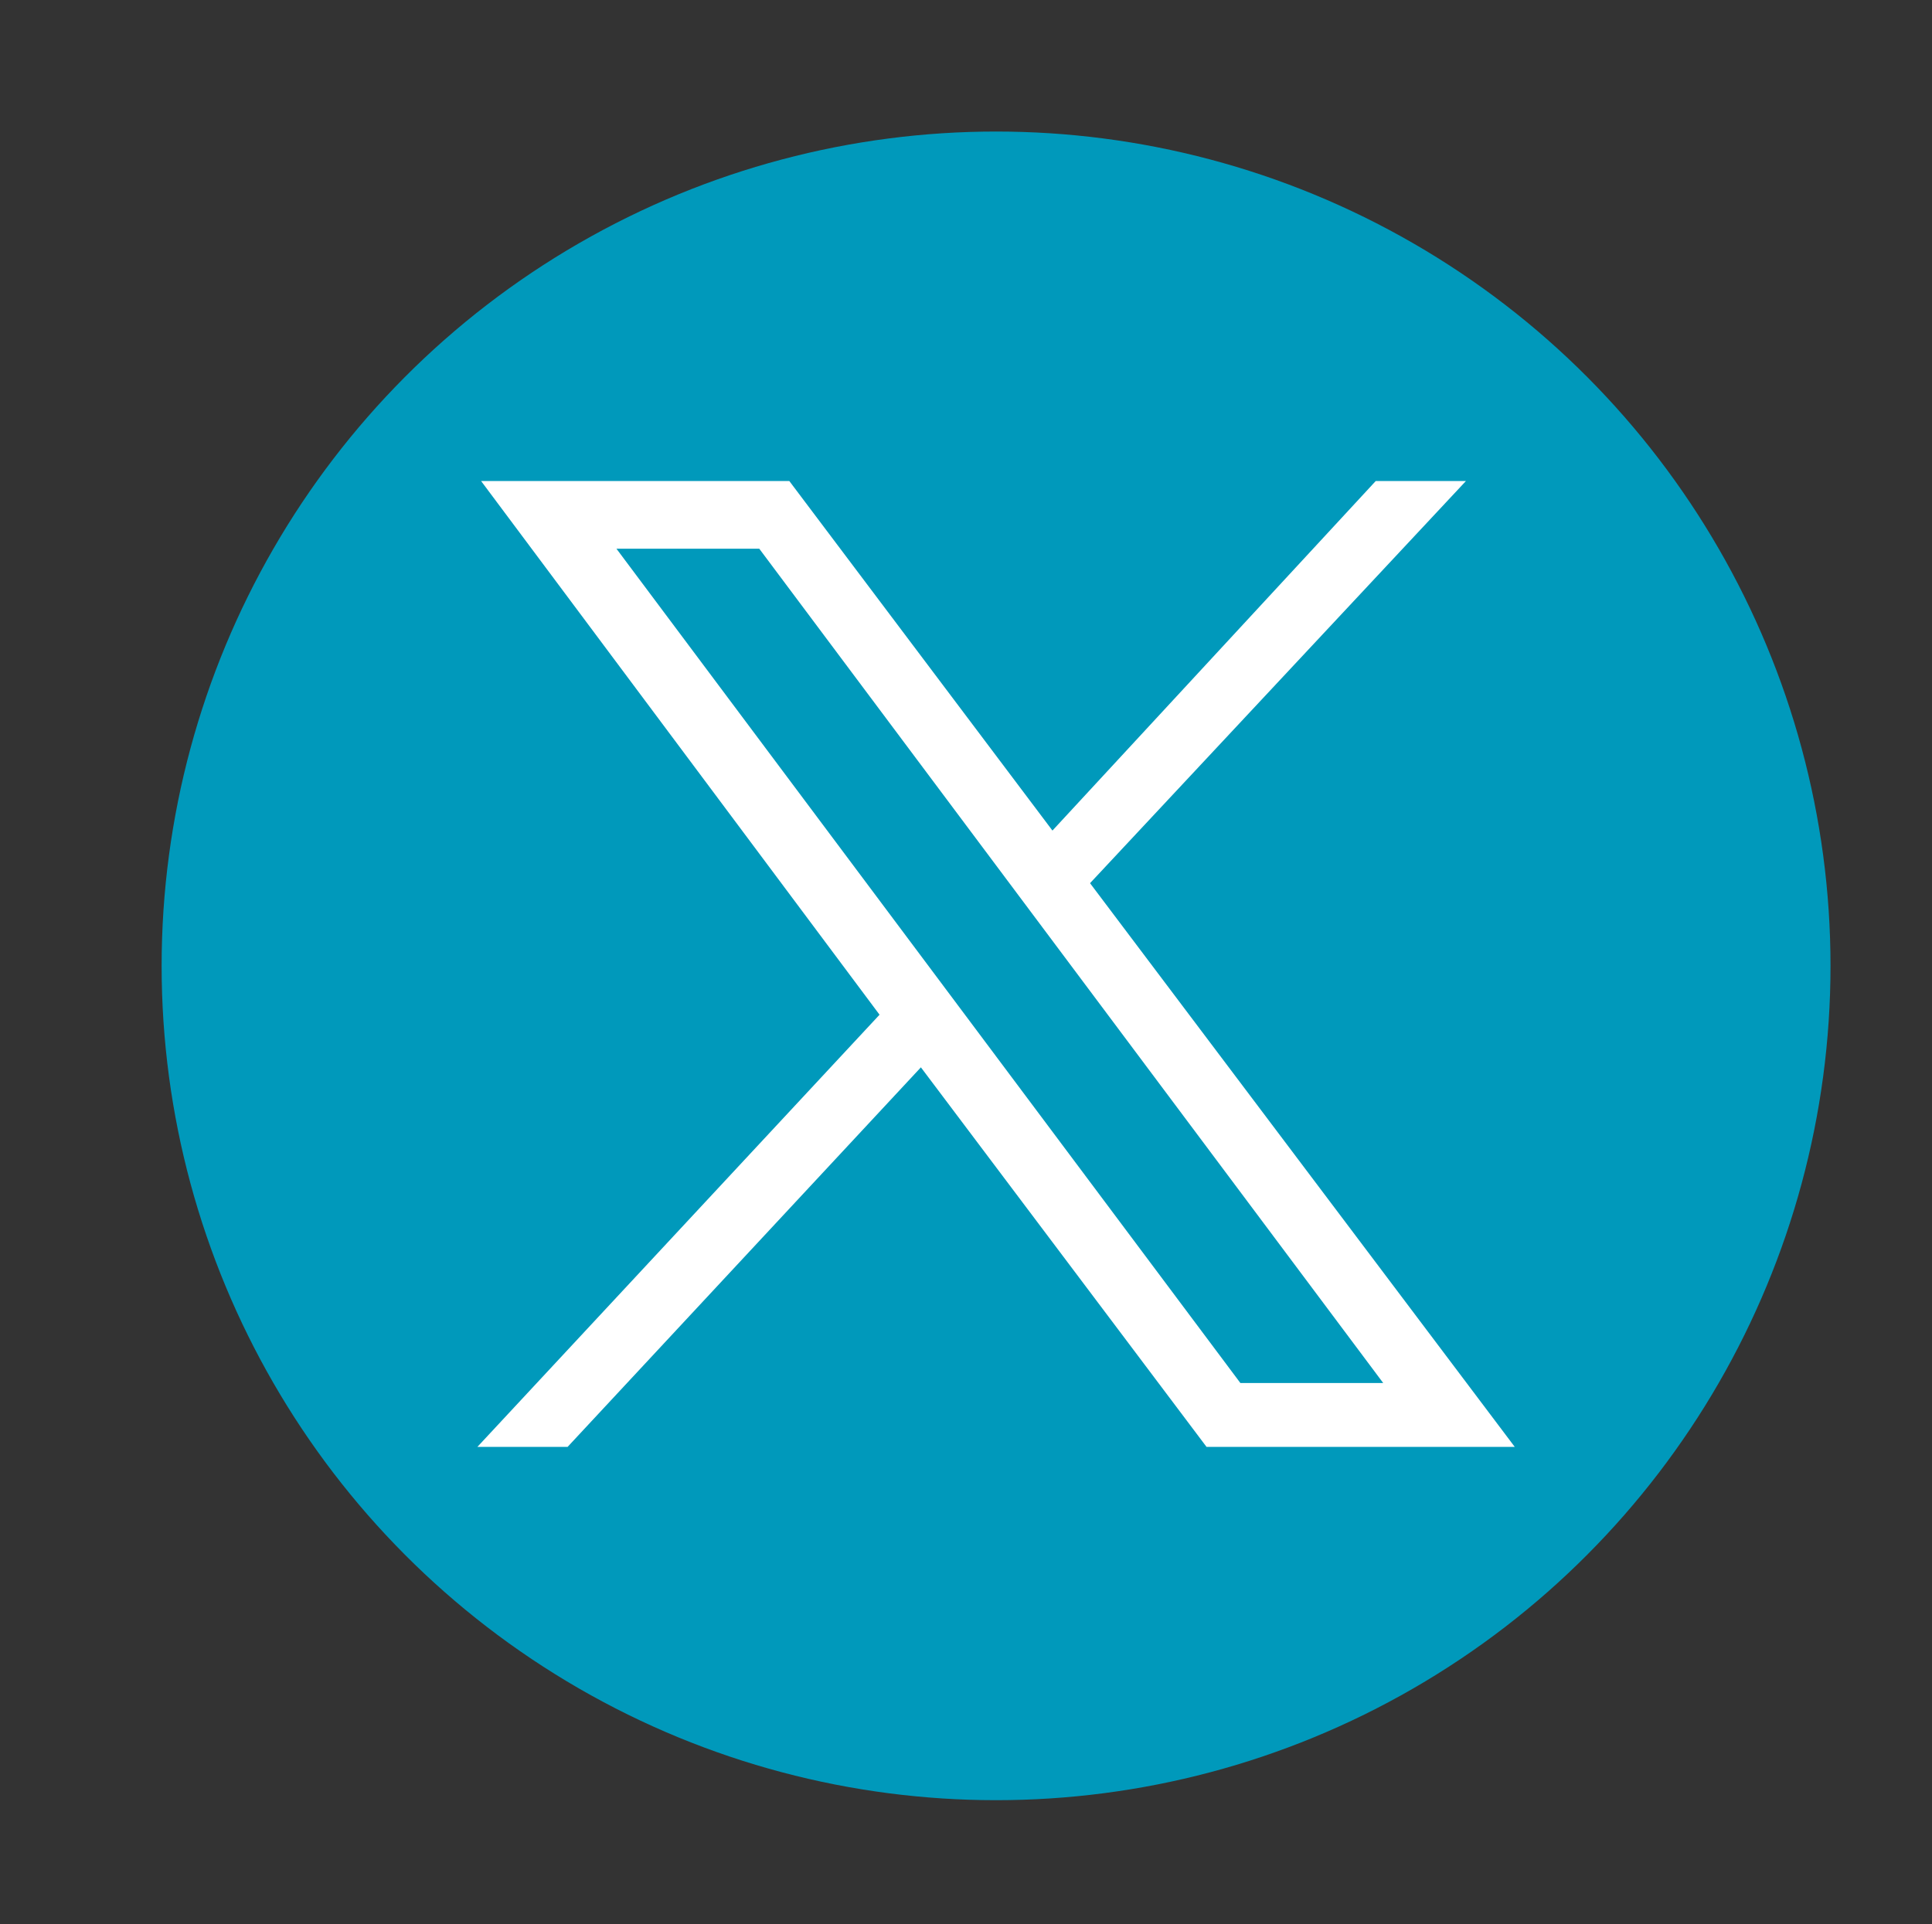 <?xml version="1.0" encoding="utf-8"?>
<!-- Generator: Adobe Illustrator 27.9.0, SVG Export Plug-In . SVG Version: 6.00 Build 0)  -->
<svg version="1.1" id="svg5" xmlns:svg="http://www.w3.org/2000/svg"
	 xmlns="http://www.w3.org/2000/svg" xmlns:xlink="http://www.w3.org/1999/xlink" x="0px" y="0px" viewBox="0 0 51.4 51.2"
	 style="enable-background:new 0 0 51.4 51.2;" xml:space="preserve"
	 fill="currentColor">
<rect x="0" y="0" width="51.4" height="51.2" fill="#333333" stroke="none"/>
<circle class="st0" cx="26.5" cy="25.7" r="22.2" fill="#0099bb"/>
<path fill="#FFFFFF" id="path1009" class="st1" d="M12.8,12.8L23.4,27L12.7,38.5h2.4l9.4-10.1l7.6,10.1h8.2L29,23.5l10-10.7h-2.4L28,22.1l-7-9.3
	H12.8z M16.4,14.6h3.8l16.6,22.2H33L16.4,14.6z"/>
</svg>
